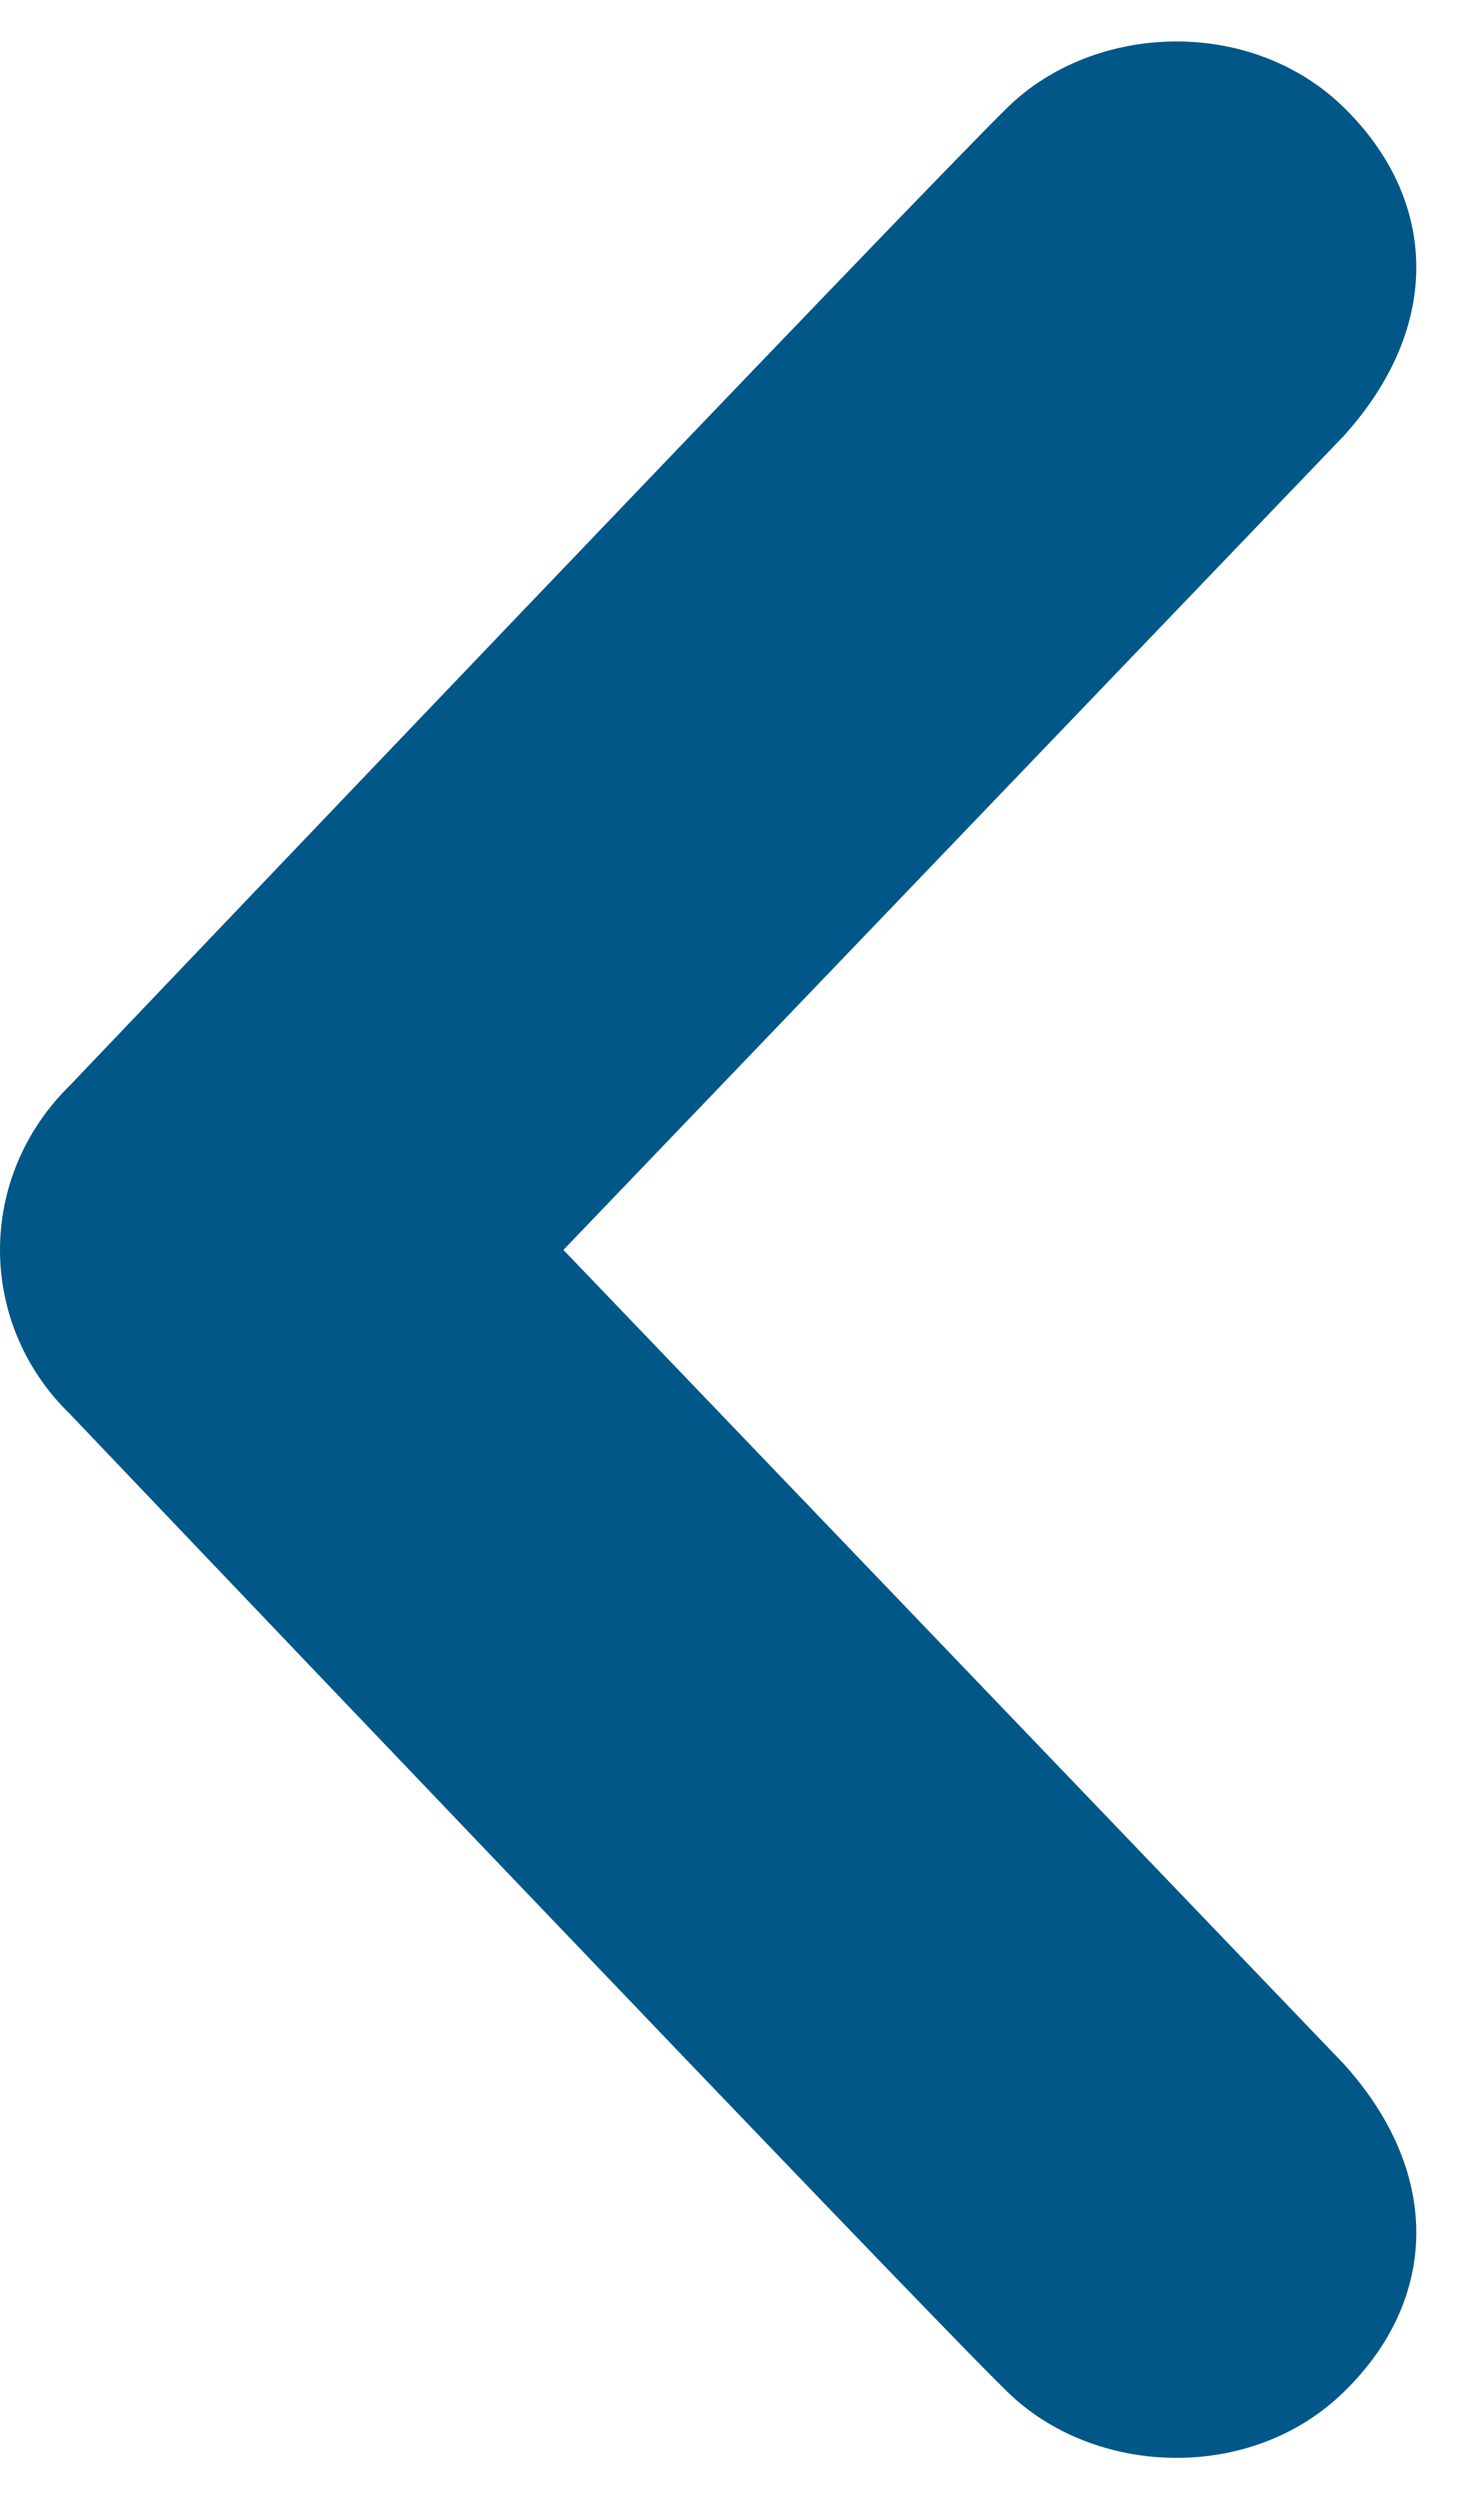 <?xml version="1.0" encoding="UTF-8"?>
<svg width="7px" height="12px" viewBox="0 0 7 12" version="1.1" xmlns="http://www.w3.org/2000/svg" xmlns:xlink="http://www.w3.org/1999/xlink">
    <!-- Generator: Sketch 47.1 (45422) - http://www.bohemiancoding.com/sketch -->
    <title>Shape</title>
    <desc>Created with Sketch.</desc>
    <defs></defs>
    <g id="Page-1" stroke="none" stroke-width="1" fill="none" fill-rule="evenodd">
        <g id="chevron-left" fill-rule="nonzero" fill="#025789">
            <path d="M6.452,0.516 C6.898,0.952 6.933,1.559 6.452,2.092 L2.705,6 L6.452,9.908 C6.933,10.441 6.898,11.049 6.452,11.482 C6.007,11.918 5.255,11.89 4.837,11.482 C4.419,11.076 0.335,6.787 0.335,6.787 C0.112,6.57 0,6.285 0,6 C0,5.715 0.112,5.43 0.335,5.211 C0.335,5.211 4.419,0.924 4.837,0.516 C5.255,0.107 6.007,0.08 6.452,0.516 Z" id="Shape"></path>
        </g>
    </g>
</svg>
